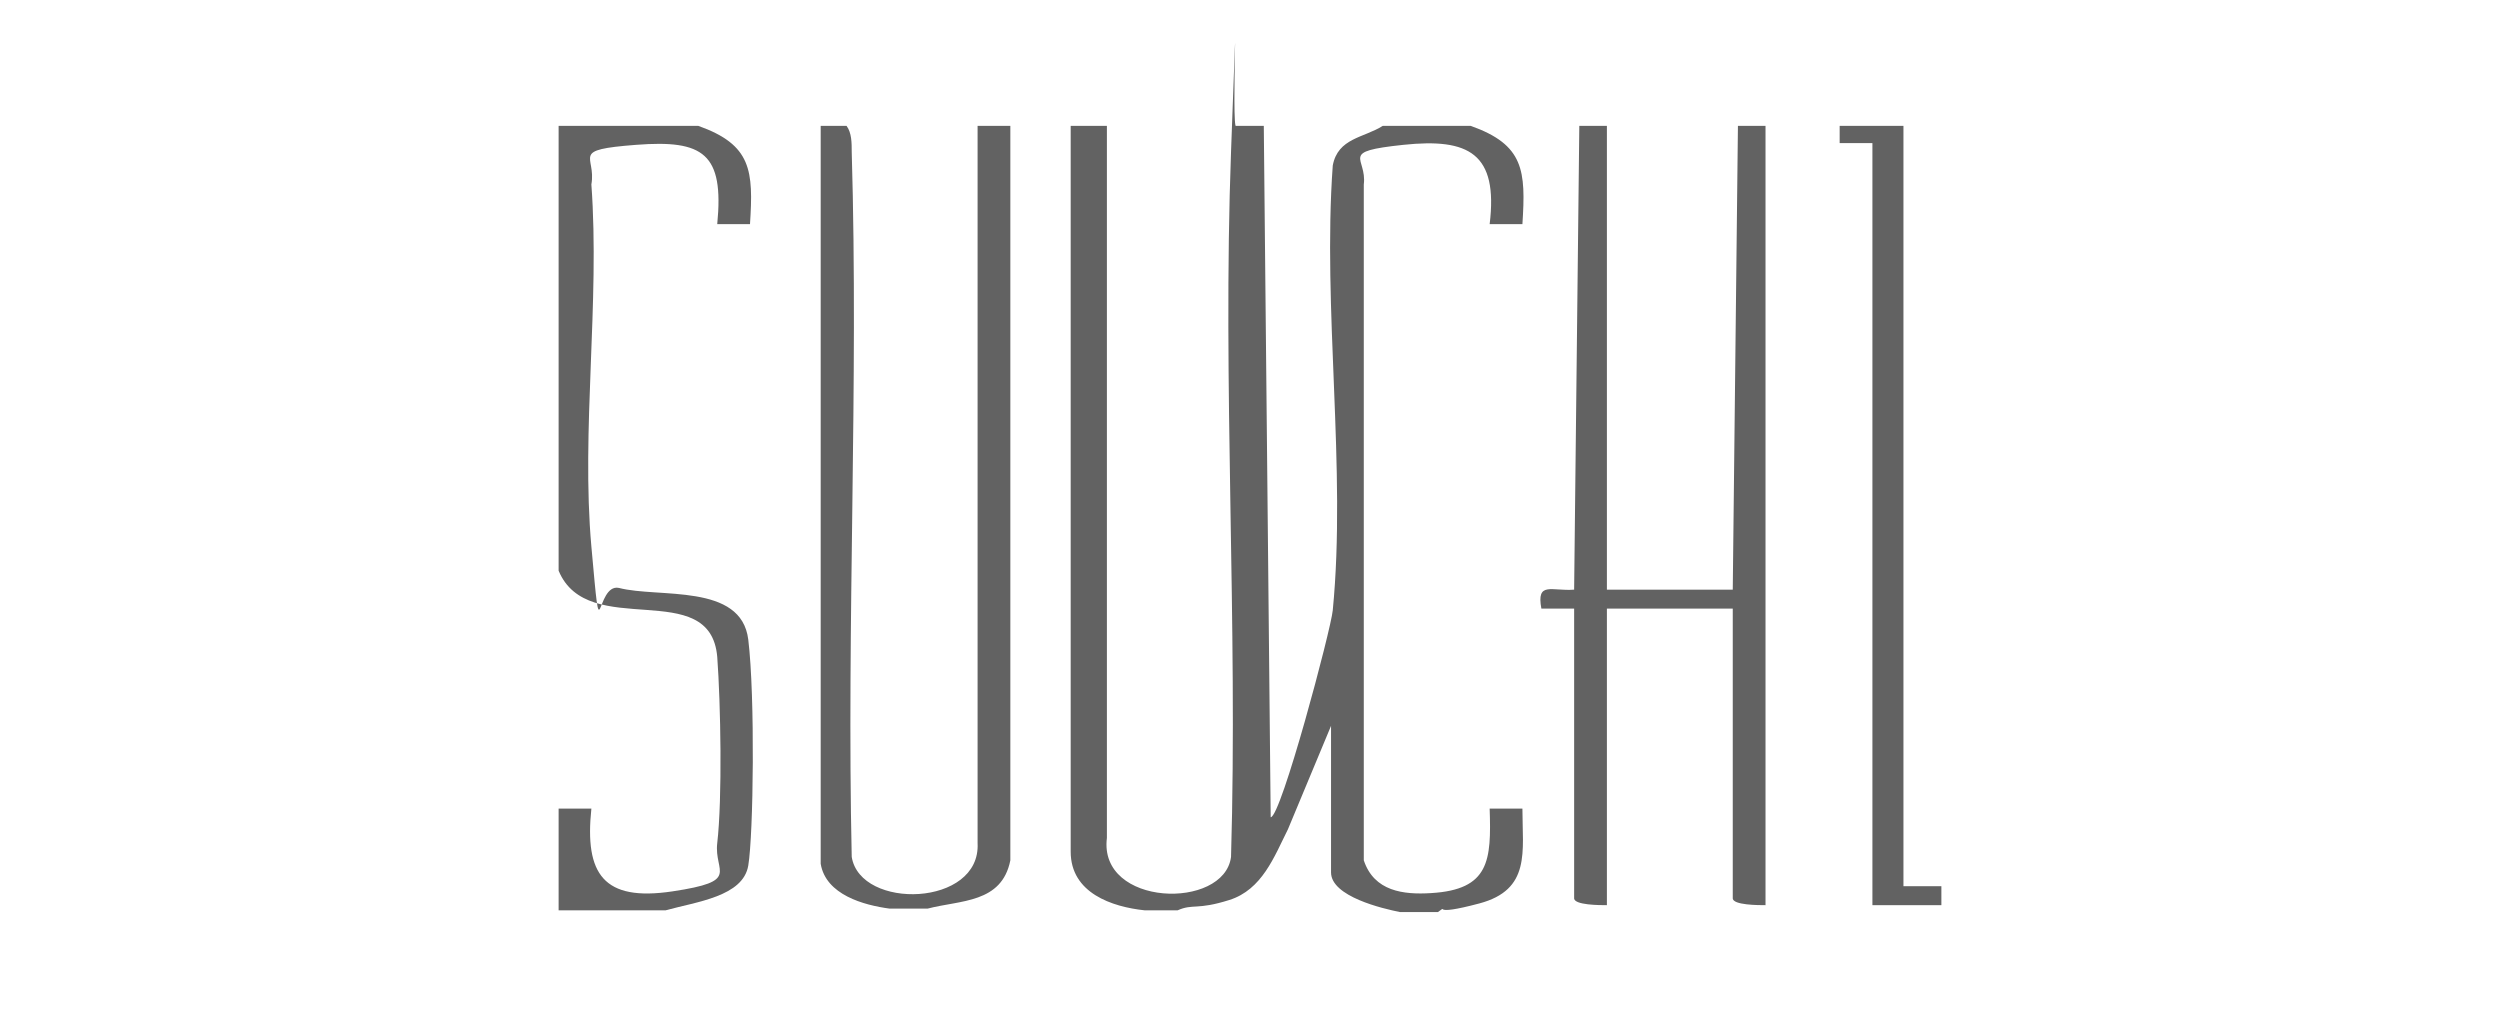 <svg width="145" height="60" viewBox="0 0 145 60" fill="none" xmlns="http://www.w3.org/2000/svg">
<path d="M64.2 7.3V48.6C63.7 52.6 71 52.8 71.4 49.7C71.8 36.1 70.9 22.3 71.4 8.8C71.9 -4.7 71.4 7.8 71.7 7.3H73.3L73.7 47.4C74.3 47.4 77.2 36.5 77.3 35.4C78.1 27.2 76.7 17.9 77.3 9.6C77.6 8 79.1 8 80.2 7.3H85.3C88.4 8.4 88.5 9.9 88.3 13H86.4C86.9 8.9 85.2 8 81.4 8.4C77.6 8.8 79.3 9.1 79.1 10.7V49.9C79.7 51.7 81.4 51.9 83 51.8C86.4 51.6 86.5 49.9 86.4 46.9H88.3C88.3 49.4 88.8 51.6 85.8 52.4C82.8 53.2 84.1 52.4 83.4 52.9H81.2C80.2 52.7 77.2 52 77.2 50.6V42.1L74.7 48.1C73.9 49.7 73.2 51.6 71.3 52.2C69.4 52.8 69.2 52.4 68.3 52.8C67.7 52.8 67 52.8 66.4 52.8C64.5 52.6 62.1 51.8 62.1 49.4V7.3H64H64.2Z" fill="#626262"/>
<path d="M93.2 7.3V34.2H100.5L100.8 7.3H102.4V52.5C102 52.5 100.5 52.5 100.5 52.1V35.3H93.2V52.5C92.8 52.5 91.3 52.5 91.3 52.1V35.3C91.3 35.3 89.5 35.3 89.4 35.3C89.1 33.7 90 34.3 91.3 34.2L91.6 7.3H93.2Z" fill="#626262"/>
<path d="M49.1 7.3C49.4 7.7 49.4 8.3 49.4 8.8C49.8 22.4 49.1 36.1 49.4 49.7C49.9 52.8 56.9 52.6 56.7 48.9V7.3H58.6V49.9C58.1 52.4 55.7 52.2 53.8 52.7C53.1 52.7 52.3 52.7 51.6 52.7C50.1 52.5 47.9 51.9 47.6 50.1V7.3H49.2H49.1Z" fill="#626262"/>
<path d="M40.5 7.3C43.6 8.4 43.7 9.9 43.5 13H41.6C42 8.9 40.8 8.1 36.9 8.4C33 8.7 34.6 9 34.3 10.7C34.8 17.5 33.7 25 34.3 31.7C34.9 38.4 34.5 33.8 35.9 34.1C38.2 34.7 43 33.8 43.4 37.1C43.8 40.4 43.7 48.4 43.4 50.2C43.1 52 40.4 52.3 38.6 52.8H32.4V46.9H34.3C33.9 50.7 35 52.3 39 51.7C43 51.1 41.4 50.6 41.6 48.9C41.9 46.3 41.8 40.8 41.6 38.1C41.2 33.4 34.1 37.2 32.4 33.1V7.3H40.5Z" fill="#626262"/>
<path d="M110.4 7.3V51.4H112.6V52.5H108.6V8.3H106.7V7.3H110.4Z" fill="#626262"/>
</svg>
